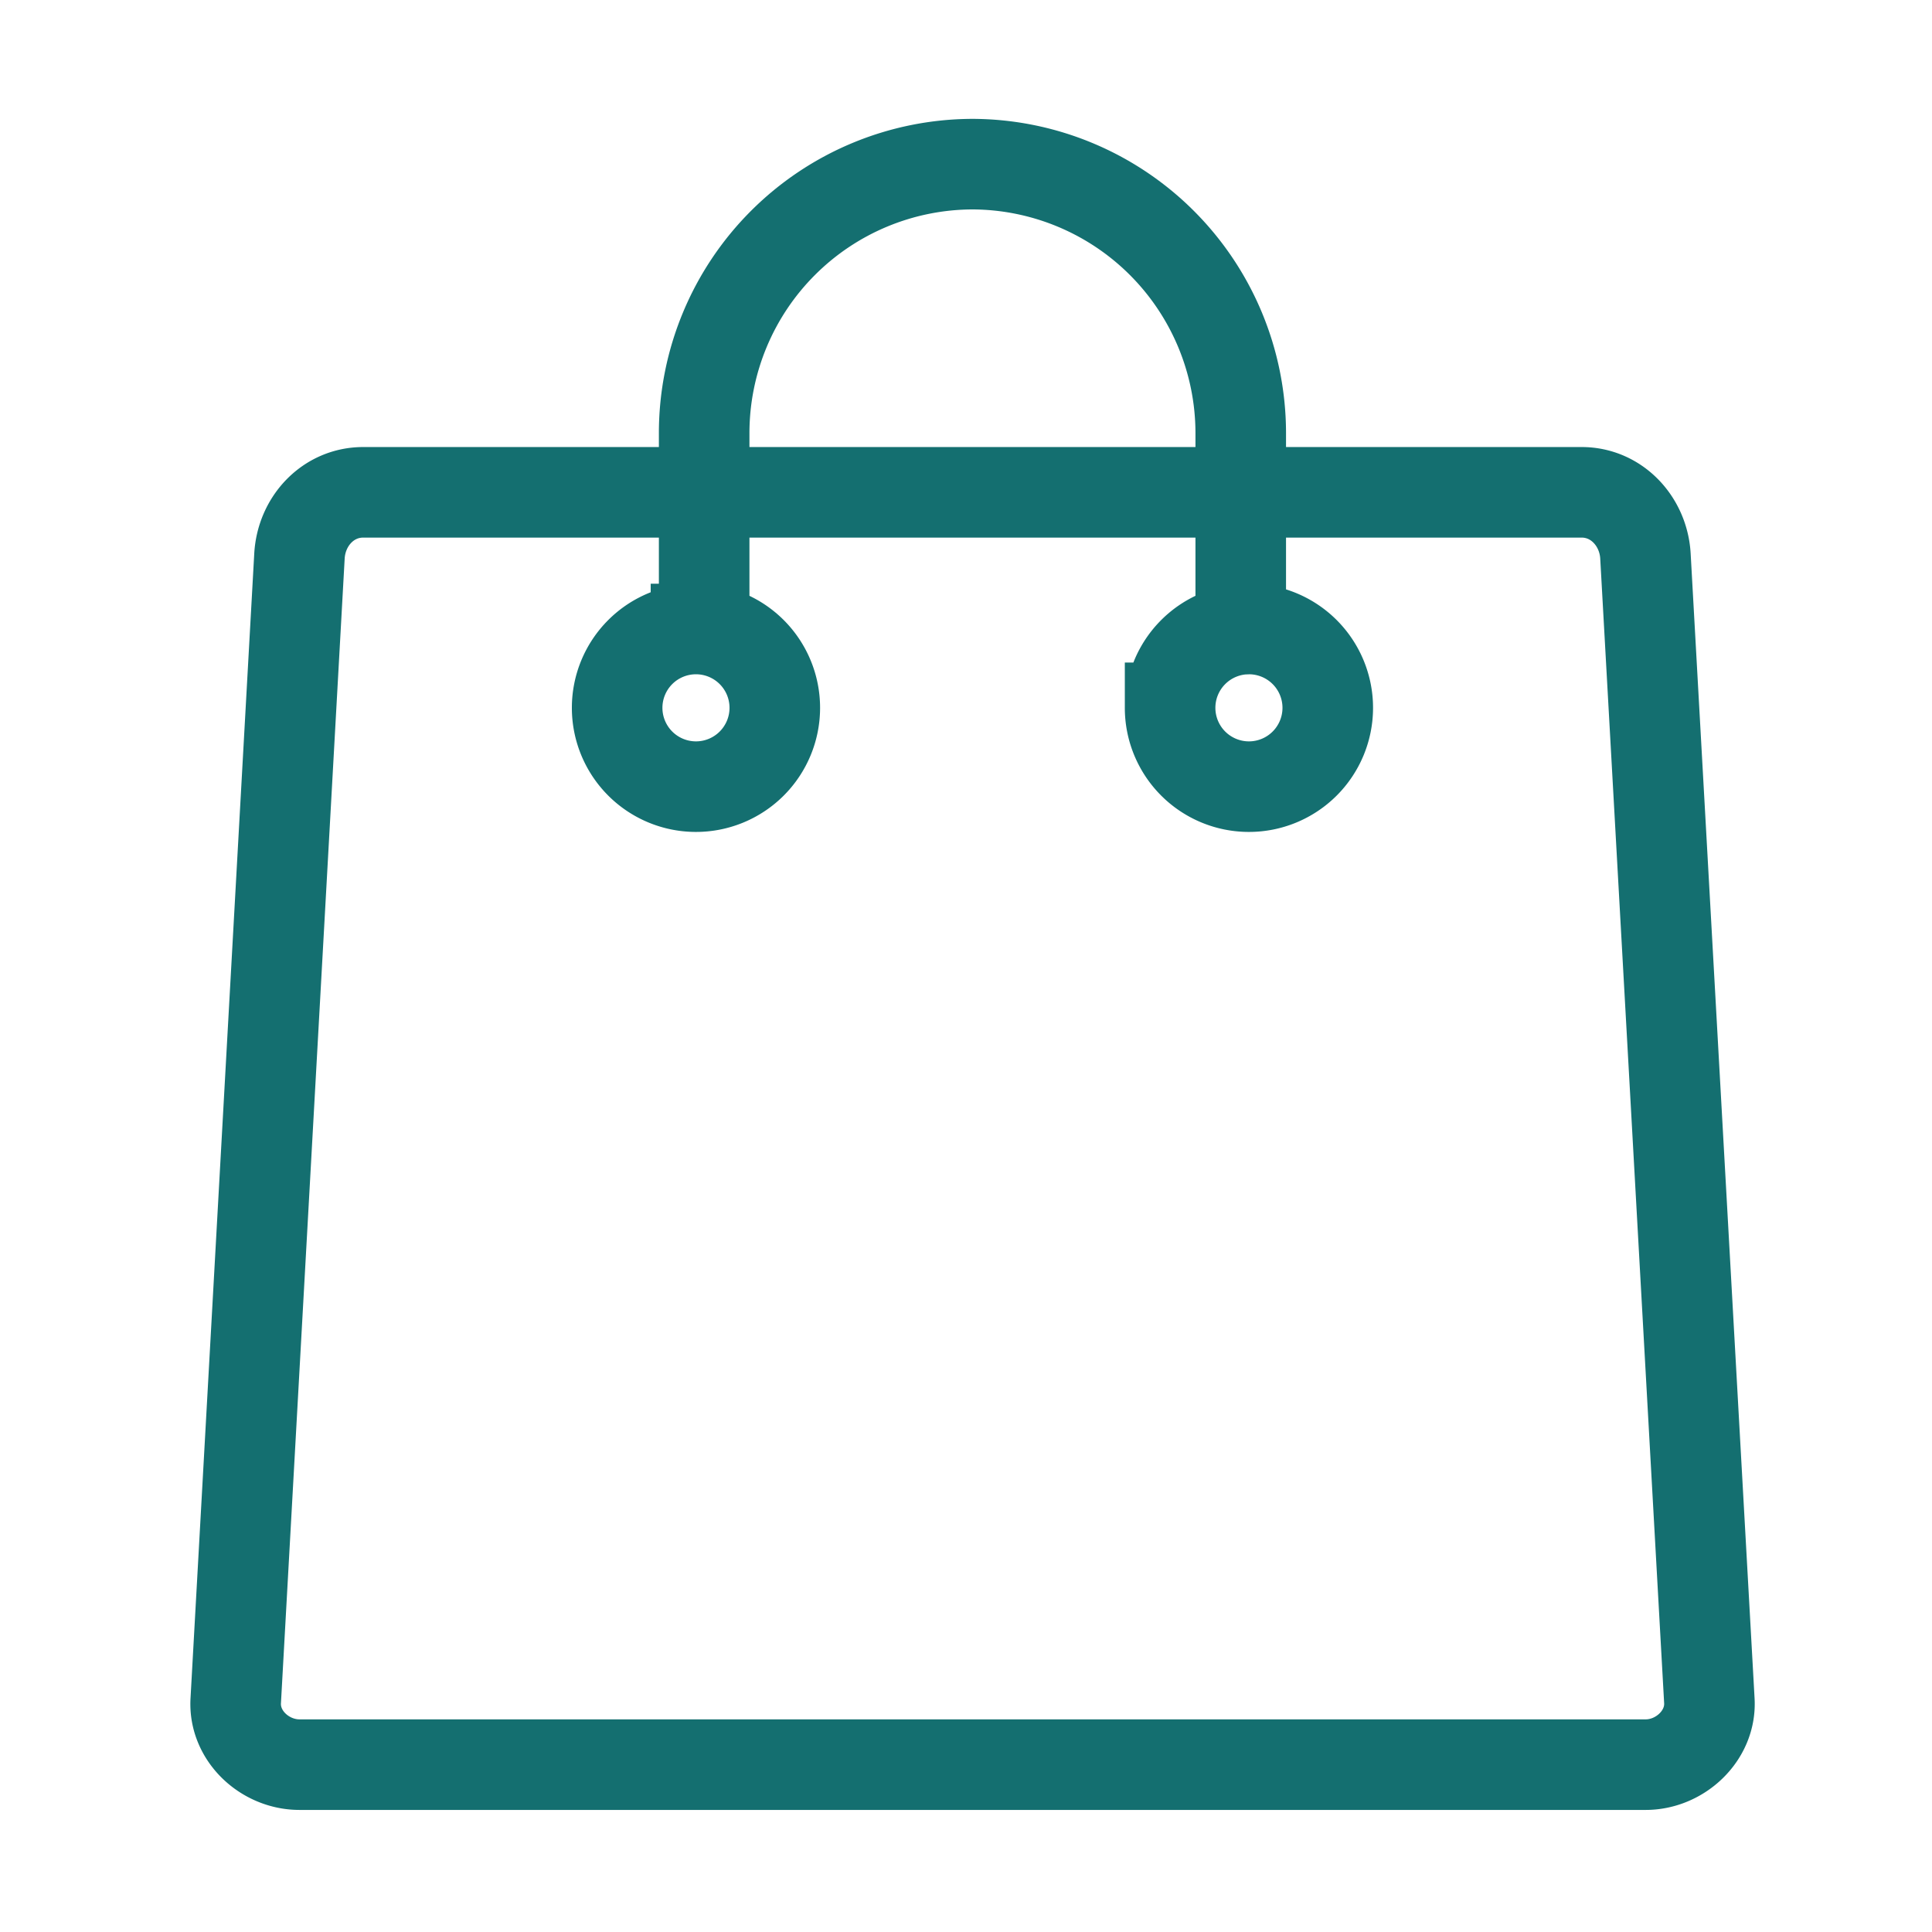 <?xml version="1.0" encoding="UTF-8"?> <svg xmlns="http://www.w3.org/2000/svg" viewBox="0 0 512 512"><defs><style>.a{fill:none;stroke:#146f70;stroke-miterlimit:22.93;stroke-width:24px;}</style></defs><path class="a" d="M96.26,130.47h322.9c9.29,0,16.39,7.71,16.9,16.9L453,450.75c.51,9.17-7.71,16.9-16.89,16.9H79.36c-9.17,0-17.41-7.62-16.89-16.9L79.36,147.37c.52-9.28,7.61-16.9,16.9-16.9Zm88.18,36.22a20.89,20.89,0,1,1-20.89,20.89,20.89,20.89,0,0,1,20.89-20.89Zm146.54,0a20.89,20.89,0,1,1-20.89,20.89A20.89,20.89,0,0,1,331,166.69Zm-2.17,10.21V114.6a71.33,71.33,0,0,0-71.1-71.1h0a71.3,71.3,0,0,0-71.1,71.1v62.3"></path></svg> 